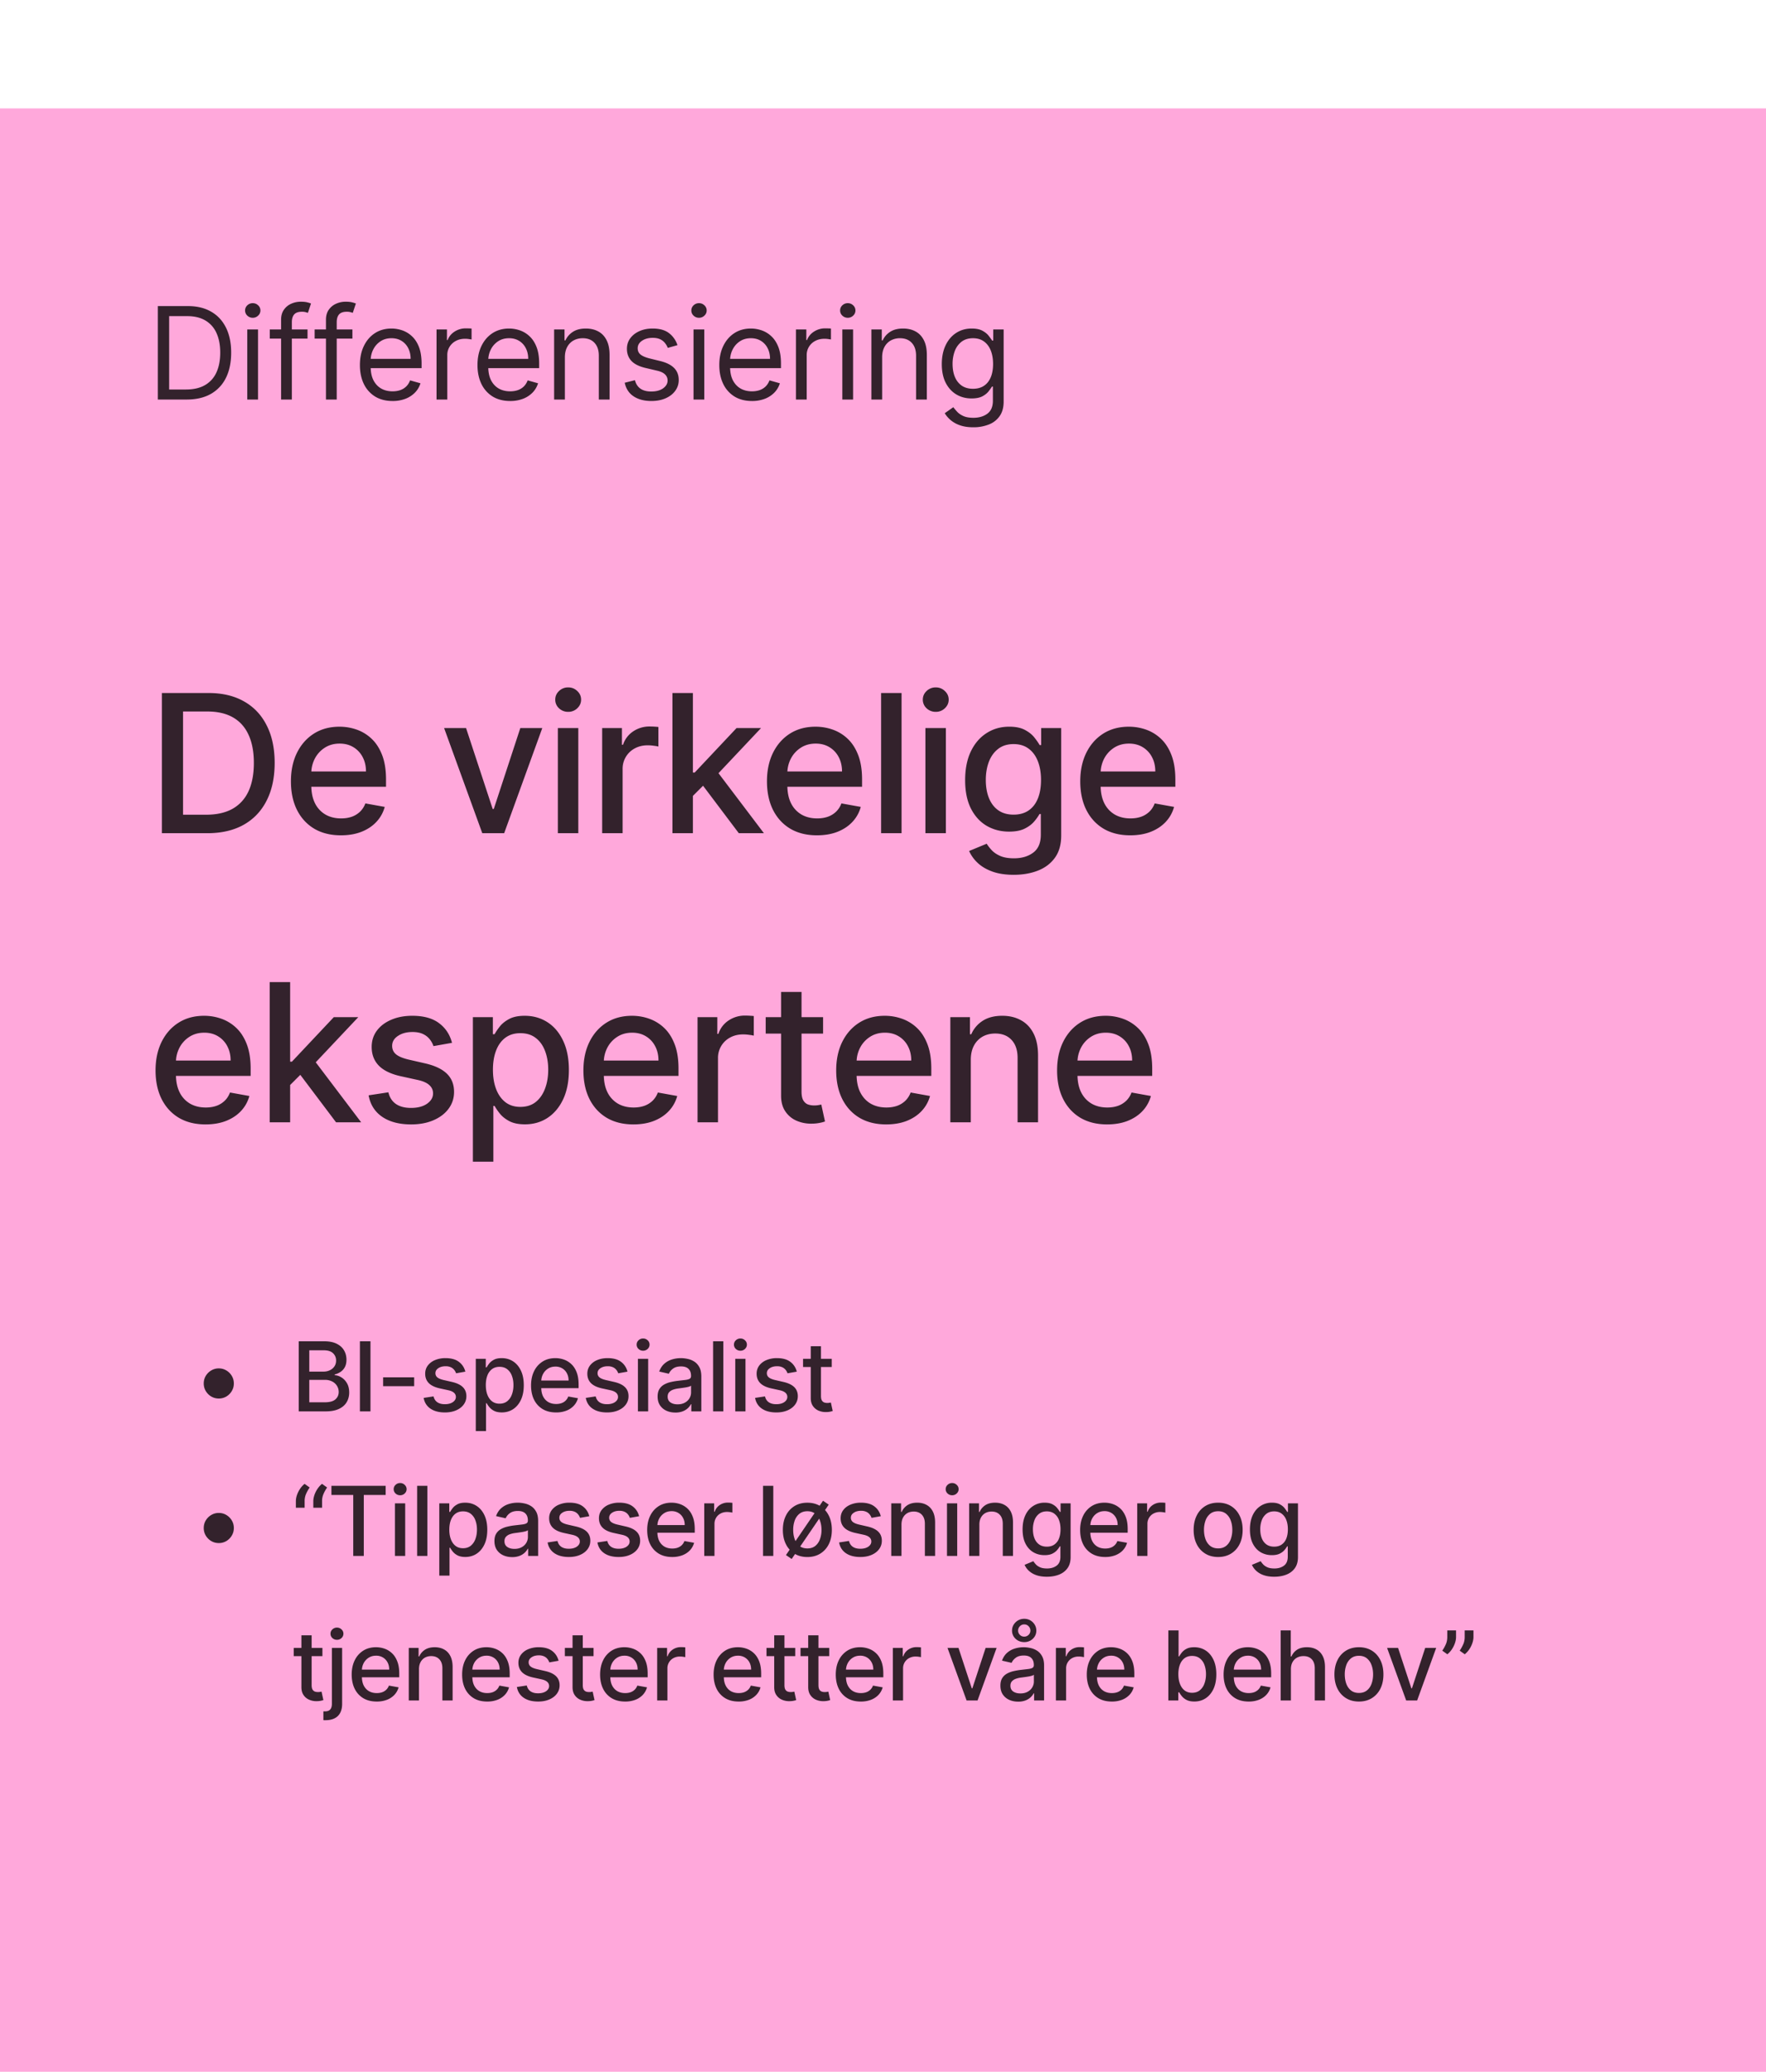<svg xmlns="http://www.w3.org/2000/svg" width="220" height="258" fill="none"><g filter="url(#a)"><path fill="#FFA8DB" d="M0 0h220v257.505H0z"/><path fill="#000" fill-opacity=".8" d="M23.253 36.253h-3.591V24.616h3.75c1.129 0 2.095.233 2.898.7.803.461 1.418 1.126 1.846 1.994.428.863.642 1.897.642 3.102 0 1.212-.215 2.255-.647 3.13a4.615 4.615 0 0 1-1.887 2.012c-.825.466-1.83.699-3.011.699Zm-2.182-1.25h2.091c.962 0 1.76-.186 2.392-.557a3.432 3.432 0 0 0 1.415-1.585c.31-.686.466-1.502.466-2.45 0-.939-.154-1.747-.46-2.425a3.394 3.394 0 0 0-1.376-1.569c-.61-.367-1.369-.55-2.278-.55h-2.25v9.136Zm9.733 1.25v-8.728h1.341v8.728h-1.34Zm.682-10.182a.953.953 0 0 1-.676-.267.858.858 0 0 1-.278-.642c0-.25.092-.464.278-.642a.954.954 0 0 1 .676-.267c.261 0 .485.089.67.267a.85.85 0 0 1 .285.642.85.85 0 0 1-.285.642.934.934 0 0 1-.67.267Zm6.825 1.454v1.137h-4.704v-1.137h4.704Zm-3.295 8.728V26.32c0-.5.117-.917.352-1.25.235-.334.54-.584.915-.75.375-.167.77-.25 1.188-.25.33 0 .598.026.806.08.209.052.364.102.466.147l-.386 1.16a6.685 6.685 0 0 0-.284-.086 1.722 1.722 0 0 0-.466-.051c-.443 0-.763.112-.96.335-.194.224-.29.551-.29.983v9.614h-1.341Zm8.885-8.728v1.137h-4.705v-1.137h4.705Zm-3.295 8.728V26.32c0-.5.117-.917.352-1.25.235-.334.54-.584.915-.75a2.89 2.89 0 0 1 1.187-.25c.33 0 .599.026.807.08.208.052.364.102.466.147l-.386 1.16a6.685 6.685 0 0 0-.285-.086 1.722 1.722 0 0 0-.465-.051c-.444 0-.764.112-.96.335-.194.224-.29.551-.29.983v9.614h-1.341Zm8.298.181c-.84 0-1.566-.185-2.176-.556a3.737 3.737 0 0 1-1.404-1.569c-.325-.674-.488-1.458-.488-2.352 0-.894.163-1.682.489-2.363.329-.686.787-1.22 1.374-1.603.591-.386 1.28-.58 2.069-.58.454 0 .903.076 1.346.228a3.33 3.33 0 0 1 1.21.739c.364.337.654.784.87 1.34.216.557.324 1.243.324 2.057v.569H45.79v-1.16h5.364c0-.492-.098-.931-.295-1.318a2.227 2.227 0 0 0-.83-.915c-.356-.223-.777-.335-1.261-.335-.534 0-.996.133-1.387.398a2.616 2.616 0 0 0-.892 1.023c-.208.42-.312.871-.312 1.352v.773c0 .659.113 1.218.34 1.676.232.454.552.801.96 1.04.41.234.885.352 1.427.352.352 0 .67-.05.955-.148.288-.102.536-.254.744-.454.208-.205.37-.459.483-.762l1.295.364a2.87 2.87 0 0 1-.687 1.159 3.35 3.35 0 0 1-1.193.773 4.425 4.425 0 0 1-1.597.273Zm5.477-.181v-8.728h1.296v1.319h.09c.16-.432.448-.783.864-1.052a2.541 2.541 0 0 1 1.41-.403c.098 0 .221.002.369.006.148.003.26.01.335.017v1.363a3.957 3.957 0 0 0-.312-.05 3.077 3.077 0 0 0-.506-.04c-.424 0-.803.088-1.136.267-.33.174-.591.416-.784.727a1.96 1.96 0 0 0-.285 1.051v5.523h-1.34Zm9.171.181c-.84 0-1.566-.185-2.176-.556a3.737 3.737 0 0 1-1.404-1.569c-.325-.674-.488-1.458-.488-2.352 0-.894.163-1.682.488-2.363.33-.686.788-1.22 1.375-1.603.591-.386 1.28-.58 2.069-.58.454 0 .903.076 1.346.228a3.33 3.33 0 0 1 1.21.739c.364.337.654.784.87 1.34.216.557.324 1.243.324 2.057v.569h-6.728v-1.16h5.364c0-.492-.098-.931-.295-1.318a2.227 2.227 0 0 0-.83-.915c-.356-.223-.777-.335-1.261-.335-.534 0-.996.133-1.387.398a2.616 2.616 0 0 0-.892 1.023c-.208.42-.312.871-.312 1.352v.773c0 .659.113 1.218.34 1.676.232.454.552.801.96 1.04.41.234.885.352 1.427.352.352 0 .67-.05.955-.148.287-.102.536-.254.744-.454.208-.205.37-.459.483-.762l1.295.364a2.87 2.87 0 0 1-.687 1.159 3.35 3.35 0 0 1-1.193.773 4.425 4.425 0 0 1-1.597.273Zm6.818-5.431v5.25h-1.34v-8.728h1.295v1.364h.114c.204-.443.515-.8.931-1.068.417-.273.955-.41 1.614-.41.59 0 1.108.122 1.551.364.443.239.788.603 1.034 1.091.246.485.37 1.099.37 1.841v5.546h-1.341v-5.455c0-.685-.178-1.22-.534-1.602-.356-.387-.845-.58-1.466-.58-.428 0-.811.093-1.148.279a1.993 1.993 0 0 0-.79.812c-.193.356-.29.788-.29 1.296Zm14.025-1.523-1.205.34a2.24 2.24 0 0 0-.335-.584 1.628 1.628 0 0 0-.591-.478c-.25-.125-.57-.187-.96-.187-.534 0-.98.123-1.335.37-.353.242-.529.55-.529.925 0 .334.121.597.364.79.242.193.62.354 1.136.483l1.296.318c.78.19 1.361.48 1.744.87.382.386.574.884.574 1.494 0 .5-.144.947-.432 1.34-.284.395-.682.705-1.193.933-.512.227-1.106.34-1.784.34-.89 0-1.627-.193-2.21-.579-.584-.386-.953-.95-1.109-1.693l1.273-.318c.121.47.35.822.688 1.056.34.235.786.353 1.335.353.625 0 1.121-.133 1.489-.398.37-.269.556-.591.556-.966 0-.303-.106-.557-.318-.761-.212-.209-.538-.364-.977-.466l-1.455-.341c-.799-.19-1.386-.483-1.761-.88-.371-.402-.557-.904-.557-1.506 0-.493.138-.928.415-1.307.28-.38.66-.677 1.142-.892.485-.216 1.034-.324 1.648-.324.863 0 1.541.19 2.034.568a3.07 3.07 0 0 1 1.057 1.5Zm2.001 6.773v-8.728h1.341v8.728h-1.34Zm.682-10.182a.953.953 0 0 1-.676-.267.858.858 0 0 1-.278-.642c0-.25.092-.464.278-.642a.954.954 0 0 1 .676-.267c.261 0 .485.089.67.267a.85.85 0 0 1 .285.642.85.85 0 0 1-.284.642.934.934 0 0 1-.671.267Zm6.598 10.363c-.84 0-1.566-.185-2.176-.556a3.738 3.738 0 0 1-1.403-1.569c-.326-.674-.489-1.458-.489-2.352 0-.894.163-1.682.489-2.363.33-.686.788-1.22 1.375-1.603.59-.386 1.28-.58 2.068-.58.454 0 .903.076 1.346.228a3.33 3.33 0 0 1 1.21.739c.364.337.654.784.87 1.34.216.557.324 1.243.324 2.057v.569h-6.728v-1.16h5.364c0-.492-.098-.931-.295-1.318a2.227 2.227 0 0 0-.83-.915c-.356-.223-.776-.335-1.261-.335-.534 0-.996.133-1.387.398a2.616 2.616 0 0 0-.892 1.023c-.208.42-.312.871-.312 1.352v.773c0 .659.114 1.218.34 1.676.232.454.552.801.961 1.04.41.234.885.352 1.426.352.352 0 .67-.05.955-.148.288-.102.536-.254.744-.454.208-.205.37-.459.483-.762l1.295.364a2.87 2.87 0 0 1-.687 1.159 3.35 3.35 0 0 1-1.193.773 4.426 4.426 0 0 1-1.597.273Zm5.478-.181v-8.728h1.295v1.319h.091c.159-.432.447-.783.864-1.052a2.54 2.54 0 0 1 1.409-.403c.098 0 .221.002.369.006.148.003.259.01.335.017v1.363a3.877 3.877 0 0 0-.312-.05 3.08 3.08 0 0 0-.506-.04c-.424 0-.803.088-1.136.267a1.955 1.955 0 0 0-1.069 1.779v5.522h-1.34Zm5.777 0v-8.728h1.341v8.728h-1.341Zm.682-10.182a.955.955 0 0 1-.677-.267.86.86 0 0 1-.278-.642.86.86 0 0 1 .278-.642.955.955 0 0 1 .677-.267c.261 0 .484.089.67.267a.851.851 0 0 1 .284.642c0 .25-.095.464-.284.642a.934.934 0 0 1-.67.267Zm4.279 4.932v5.25h-1.34v-8.728h1.295v1.364h.114c.204-.443.515-.8.931-1.068.417-.273.955-.41 1.614-.41.591 0 1.108.122 1.551.364.443.239.788.603 1.034 1.091.247.485.37 1.099.37 1.841v5.546h-1.341v-5.455c0-.685-.178-1.22-.534-1.602-.356-.387-.845-.58-1.466-.58a2.34 2.34 0 0 0-1.148.279 1.994 1.994 0 0 0-.79.812c-.193.356-.29.788-.29 1.296Zm11.366 8.704c-.648 0-1.205-.083-1.671-.25a3.548 3.548 0 0 1-1.165-.648 3.537 3.537 0 0 1-.732-.852l1.068-.75c.121.16.274.341.46.546.186.208.439.388.761.54.326.155.752.232 1.279.232.704 0 1.286-.17 1.744-.511.458-.34.688-.875.688-1.602v-1.773h-.114c-.099.16-.239.356-.421.591-.178.231-.435.438-.772.62-.334.177-.784.266-1.353.266-.704 0-1.337-.166-1.897-.5-.557-.333-.998-.818-1.324-1.454-.322-.637-.483-1.41-.483-2.318 0-.894.157-1.673.471-2.336.315-.666.752-1.181 1.313-1.545.561-.367 1.208-.551 1.943-.551.568 0 1.019.095 1.352.284.338.185.595.398.773.636.182.235.322.428.421.58h.136v-1.387h1.295v8.978c0 .75-.17 1.36-.511 1.83a2.91 2.91 0 0 1-1.364 1.039 5.14 5.14 0 0 1-1.897.335Zm-.046-4.795c.538 0 .993-.123 1.364-.37.371-.246.653-.6.846-1.062.194-.462.29-1.015.29-1.66 0-.628-.094-1.183-.284-1.664-.189-.481-.47-.858-.841-1.13-.371-.273-.829-.41-1.375-.41-.568 0-1.041.144-1.42.432a2.635 2.635 0 0 0-.847 1.16 4.495 4.495 0 0 0-.278 1.613c0 .606.094 1.142.284 1.608.193.462.477.826.852 1.09.379.262.849.393 1.409.393Zm-95.39 55.34H20.17V72.799H26c1.71 0 3.178.35 4.405 1.048 1.228.694 2.168 1.69 2.821 2.992.66 1.295.989 2.85.989 4.662 0 1.818-.332 3.38-.997 4.687-.66 1.307-1.614 2.313-2.864 3.017-1.25.7-2.761 1.049-4.534 1.049Zm-3.018-2.3h2.872c1.33 0 2.435-.25 3.316-.75.88-.506 1.54-1.236 1.977-2.19.437-.961.656-2.132.656-3.512 0-1.37-.219-2.531-.656-3.486-.432-.954-1.077-1.679-1.935-2.173-.858-.495-1.923-.742-3.196-.742h-3.034v12.852Zm19.668 2.565c-1.29 0-2.4-.276-3.332-.827-.926-.557-1.642-1.338-2.148-2.344-.5-1.01-.75-2.196-.75-3.553 0-1.342.25-2.523.75-3.546.506-1.023 1.21-1.821 2.114-2.395.909-.574 1.971-.86 3.187-.86.739 0 1.455.121 2.148.366a5.201 5.201 0 0 1 1.867 1.15c.55.523.985 1.202 1.304 2.037.318.83.477 1.838.477 3.026v.903H37.683v-1.909h7.909c0-.67-.137-1.264-.41-1.781a3.094 3.094 0 0 0-1.15-1.236c-.489-.301-1.063-.452-1.722-.452-.716 0-1.34.177-1.875.529a3.546 3.546 0 0 0-1.227 1.364 3.936 3.936 0 0 0-.426 1.815v1.491c0 .875.153 1.62.46 2.233a3.329 3.329 0 0 0 1.304 1.406c.557.319 1.208.478 1.952.478.483 0 .923-.068 1.32-.205a2.851 2.851 0 0 0 1.032-.63 2.74 2.74 0 0 0 .665-1.032l2.412.435a4.368 4.368 0 0 1-1.04 1.866c-.494.529-1.116.94-1.866 1.236-.745.29-1.594.435-2.549.435Zm25.083-13.355-4.748 13.09H60.08l-4.755-13.09h2.735l3.316 10.074h.136l3.307-10.074h2.736Zm1.939 13.09v-13.09h2.548v13.09h-2.548Zm1.287-15.11a1.62 1.62 0 0 1-1.143-.443 1.44 1.44 0 0 1-.468-1.074c0-.42.156-.779.468-1.074a1.603 1.603 0 0 1 1.142-.452c.444 0 .822.15 1.134.452.318.295.477.653.477 1.074 0 .415-.159.773-.477 1.074a1.59 1.59 0 0 1-1.133.443Zm4.233 15.11v-13.09h2.463v2.08h.137a3.164 3.164 0 0 1 1.26-1.663 3.61 3.61 0 0 1 2.063-.613 10.845 10.845 0 0 1 1.083.06v2.437a4.577 4.577 0 0 0-.546-.094 5.202 5.202 0 0 0-.784-.06c-.602 0-1.139.128-1.61.384a2.85 2.85 0 0 0-1.518 2.565v7.995h-2.548Zm11.099-4.44-.017-3.11h.443l5.216-5.54h3.051l-5.949 6.307h-.4l-2.344 2.343Zm-2.344 4.44V72.799h2.548v17.455H83.77Zm8.267 0-4.687-6.22 1.755-1.782 6.06 8.003h-3.128Zm9.739.265c-1.289 0-2.4-.276-3.332-.827-.926-.557-1.642-1.338-2.148-2.344-.5-1.01-.75-2.196-.75-3.553 0-1.342.25-2.523.75-3.546.506-1.023 1.21-1.821 2.114-2.395.909-.574 1.972-.86 3.187-.86.739 0 1.455.121 2.148.366a5.203 5.203 0 0 1 1.867 1.15c.551.523.985 1.202 1.304 2.037.318.83.477 1.838.477 3.026v.903H96.986v-1.909h7.909c0-.67-.137-1.264-.409-1.781a3.099 3.099 0 0 0-1.151-1.236c-.489-.301-1.062-.452-1.722-.452-.715 0-1.34.177-1.874.529a3.547 3.547 0 0 0-1.228 1.364 3.936 3.936 0 0 0-.426 1.815v1.491c0 .875.154 1.62.46 2.233a3.329 3.329 0 0 0 1.304 1.406c.557.319 1.208.478 1.952.478.483 0 .923-.068 1.321-.205a2.85 2.85 0 0 0 1.031-.63 2.74 2.74 0 0 0 .665-1.032l2.412.435a4.366 4.366 0 0 1-1.04 1.866c-.494.529-1.116.94-1.866 1.236-.745.29-1.594.435-2.549.435Zm10.537-17.719v17.455h-2.549V72.798h2.549Zm2.972 17.455V77.162h2.548v13.09h-2.548Zm1.287-15.111a1.62 1.62 0 0 1-1.142-.443 1.44 1.44 0 0 1-.469-1.074c0-.42.156-.779.469-1.074a1.603 1.603 0 0 1 1.142-.452c.443 0 .821.15 1.133.452.319.295.478.653.478 1.074 0 .415-.159.773-.478 1.074a1.59 1.59 0 0 1-1.133.443Zm9.722 20.293c-1.04 0-1.935-.137-2.685-.41-.744-.272-1.352-.633-1.823-1.082a4.54 4.54 0 0 1-1.057-1.474l2.19-.904c.153.25.358.514.614.793.261.284.613.525 1.057.724.448.2 1.025.299 1.73.299.966 0 1.764-.236 2.395-.708.63-.466.946-1.21.946-2.233v-2.574h-.162a5.835 5.835 0 0 1-.665.93c-.284.34-.676.636-1.176.886-.5.25-1.151.375-1.952.375-1.034 0-1.966-.242-2.795-.725-.824-.488-1.478-1.207-1.961-2.156-.477-.955-.716-2.128-.716-3.52s.236-2.585.708-3.58c.477-.994 1.13-1.755 1.96-2.283.83-.535 1.77-.802 2.821-.802.813 0 1.469.137 1.969.41.5.267.889.579 1.167.937.285.358.503.673.657.946h.187v-2.122h2.497v13.38c0 1.126-.261 2.049-.784 2.77-.522.722-1.23 1.256-2.122 1.603-.886.346-1.886.52-3 .52Zm-.025-7.492c.732 0 1.352-.17 1.857-.511.512-.347.898-.841 1.16-1.483.267-.648.4-1.424.4-2.327 0-.88-.131-1.656-.392-2.327-.261-.67-.645-1.193-1.15-1.568-.506-.38-1.131-.57-1.875-.57-.768 0-1.407.198-1.918.596-.511.392-.898.926-1.159 1.602-.256.676-.384 1.432-.384 2.267 0 .858.131 1.61.392 2.258.262.648.648 1.154 1.159 1.518.517.363 1.154.545 1.91.545Zm14.535 2.574c-1.29 0-2.401-.276-3.332-.827-.927-.557-1.642-1.338-2.148-2.344-.5-1.01-.75-2.196-.75-3.553 0-1.342.25-2.523.75-3.546.506-1.023 1.21-1.821 2.114-2.395.909-.574 1.971-.86 3.187-.86.739 0 1.455.121 2.148.366a5.2 5.2 0 0 1 1.866 1.15c.551.523.986 1.202 1.304 2.037.318.83.477 1.838.477 3.026v.903h-10.406v-1.909h7.909c0-.67-.136-1.264-.409-1.781a3.096 3.096 0 0 0-1.15-1.236c-.489-.301-1.063-.452-1.722-.452-.716 0-1.341.177-1.875.529a3.551 3.551 0 0 0-1.227 1.364 3.937 3.937 0 0 0-.426 1.815v1.491c0 .875.153 1.62.46 2.233a3.325 3.325 0 0 0 1.304 1.406c.557.319 1.207.478 1.952.478.483 0 .923-.068 1.321-.205a2.858 2.858 0 0 0 1.031-.63c.29-.279.511-.623.665-1.032l2.412.435a4.377 4.377 0 0 1-1.04 1.866c-.495.529-1.117.94-1.867 1.236-.744.29-1.593.435-2.548.435Zm-115.195 36c-1.29 0-2.4-.276-3.332-.827-.927-.557-1.642-1.338-2.148-2.344-.5-1.011-.75-2.196-.75-3.554 0-1.34.25-2.522.75-3.545.506-1.023 1.21-1.821 2.114-2.395.909-.574 1.971-.861 3.187-.861.739 0 1.455.122 2.148.367a5.207 5.207 0 0 1 1.866 1.15c.551.523.986 1.202 1.304 2.037.318.83.477 1.838.477 3.026v.903H20.819v-1.909h7.91c0-.67-.137-1.264-.41-1.781a3.092 3.092 0 0 0-1.15-1.236c-.489-.301-1.063-.452-1.722-.452-.716 0-1.34.177-1.875.529a3.544 3.544 0 0 0-1.227 1.363 3.938 3.938 0 0 0-.426 1.816v1.491c0 .875.153 1.62.46 2.233a3.33 3.33 0 0 0 1.304 1.407c.557.318 1.207.477 1.952.477.483 0 .923-.068 1.32-.205a2.856 2.856 0 0 0 1.032-.63c.29-.279.511-.623.665-1.032l2.412.435a4.367 4.367 0 0 1-1.04 1.866c-.494.529-1.117.941-1.867 1.236-.744.29-1.593.435-2.548.435Zm10.332-4.705-.017-3.11h.443l5.216-5.54h3.05l-5.948 6.307h-.4l-2.344 2.343Zm-2.344 4.441v-17.455h2.548v17.455h-2.548Zm8.267 0-4.688-6.222 1.756-1.781 6.06 8.003h-3.128Zm14.446-9.895-2.31.409a2.731 2.731 0 0 0-.46-.844 2.273 2.273 0 0 0-.835-.656c-.352-.171-.793-.256-1.321-.256-.722 0-1.324.162-1.807.486-.483.318-.724.73-.724 1.236 0 .437.162.79.485 1.057.324.267.847.485 1.569.656l2.08.477c1.204.279 2.101.708 2.692 1.287.591.58.887 1.332.887 2.259 0 .784-.228 1.483-.682 2.096-.449.608-1.077 1.085-1.884 1.432-.8.347-1.73.52-2.787.52-1.466 0-2.662-.313-3.588-.938-.926-.63-1.494-1.525-1.704-2.684l2.463-.375c.153.642.469 1.128.946 1.457.477.324 1.1.486 1.866.486.836 0 1.503-.173 2.003-.52.5-.352.75-.781.75-1.287 0-.409-.153-.753-.46-1.031-.301-.279-.764-.489-1.39-.631l-2.215-.486c-1.222-.278-2.125-.721-2.71-1.329-.58-.608-.87-1.378-.87-2.31 0-.773.216-1.449.648-2.028.432-.58 1.028-1.031 1.79-1.355.761-.33 1.633-.495 2.616-.495 1.415 0 2.529.307 3.341.921.813.608 1.35 1.423 1.611 2.446Zm2.602 14.804v-18h2.488v2.122h.213c.148-.273.361-.588.64-.946.278-.358.664-.671 1.158-.938.495-.272 1.148-.409 1.96-.409 1.057 0 2 .267 2.83.801.83.535 1.48 1.304 1.952 2.31.477 1.006.716 2.216.716 3.631 0 1.415-.236 2.628-.707 3.639-.472 1.006-1.12 1.781-1.944 2.327-.823.539-1.764.809-2.82.809-.796 0-1.447-.133-1.952-.4-.5-.267-.892-.58-1.176-.938a7.123 7.123 0 0 1-.657-.954h-.153v6.946H58.91Zm2.497-11.455c0 .921.133 1.728.4 2.421.267.693.654 1.235 1.16 1.628.505.386 1.124.579 1.857.579.762 0 1.398-.202 1.91-.605.51-.409.897-.963 1.159-1.662.266-.699.4-1.486.4-2.361 0-.863-.13-1.639-.392-2.326-.256-.688-.642-1.231-1.16-1.628-.51-.398-1.15-.597-1.917-.597-.738 0-1.363.19-1.875.571-.505.381-.889.912-1.15 1.594-.262.682-.392 1.477-.392 2.386Zm17.501 6.81c-1.29 0-2.4-.276-3.332-.827-.927-.557-1.642-1.338-2.148-2.344-.5-1.011-.75-2.196-.75-3.554 0-1.34.25-2.522.75-3.545.506-1.023 1.21-1.821 2.114-2.395.909-.574 1.971-.861 3.187-.861.739 0 1.455.122 2.148.367a5.207 5.207 0 0 1 1.866 1.15c.551.523.986 1.202 1.304 2.037.318.83.477 1.838.477 3.026v.903H74.12v-1.909h7.91c0-.67-.137-1.264-.41-1.781a3.092 3.092 0 0 0-1.15-1.236c-.489-.301-1.063-.452-1.722-.452-.716 0-1.34.177-1.875.529a3.544 3.544 0 0 0-1.227 1.363 3.938 3.938 0 0 0-.426 1.816v1.491c0 .875.153 1.62.46 2.233a3.33 3.33 0 0 0 1.304 1.407c.557.318 1.207.477 1.952.477.483 0 .923-.068 1.32-.205a2.856 2.856 0 0 0 1.032-.63c.29-.279.511-.623.665-1.032l2.412.435a4.367 4.367 0 0 1-1.04 1.866c-.495.529-1.117.941-1.867 1.236-.744.29-1.593.435-2.548.435Zm7.988-.264v-13.091h2.463v2.079h.136a3.169 3.169 0 0 1 1.262-1.662 3.61 3.61 0 0 1 2.062-.613c.16 0 .347.005.563.017.221.011.395.025.52.042v2.438a4.624 4.624 0 0 0-.546-.094 5.175 5.175 0 0 0-.784-.059c-.602 0-1.14.127-1.61.383a2.848 2.848 0 0 0-1.518 2.565v7.995h-2.548Zm15.639-13.091v2.045h-7.15v-2.045h7.15Zm-5.233-3.137h2.548v12.384c0 .494.074.866.222 1.116.148.245.338.412.571.503.239.085.497.128.776.128.204 0 .383-.014.537-.043.153-.028.272-.051.358-.068l.46 2.105a4.28 4.28 0 0 1-.631.171 5.058 5.058 0 0 1-1.023.102 4.477 4.477 0 0 1-1.875-.358 3.214 3.214 0 0 1-1.406-1.159c-.358-.523-.537-1.179-.537-1.969v-12.912Zm13.097 16.492c-1.289 0-2.4-.276-3.332-.827-.926-.557-1.642-1.338-2.148-2.344-.5-1.011-.75-2.196-.75-3.554 0-1.34.25-2.522.75-3.545.506-1.023 1.211-1.821 2.114-2.395.909-.574 1.972-.861 3.187-.861.739 0 1.455.122 2.148.367a5.209 5.209 0 0 1 1.867 1.15c.551.523.985 1.202 1.304 2.037.318.83.477 1.838.477 3.026v.903h-10.406v-1.909h7.909c0-.67-.137-1.264-.409-1.781a3.096 3.096 0 0 0-1.151-1.236c-.489-.301-1.062-.452-1.722-.452-.715 0-1.34.177-1.875.529a3.548 3.548 0 0 0-1.227 1.363 3.939 3.939 0 0 0-.426 1.816v1.491c0 .875.153 1.62.46 2.233.313.614.747 1.083 1.304 1.407.557.318 1.208.477 1.952.477.483 0 .923-.068 1.321-.205a2.855 2.855 0 0 0 1.031-.63 2.74 2.74 0 0 0 .665-1.032l2.412.435a4.365 4.365 0 0 1-1.04 1.866c-.494.529-1.116.941-1.866 1.236-.745.29-1.594.435-2.549.435Zm10.537-8.037v7.773h-2.549v-13.091h2.446v2.13h.162a3.74 3.74 0 0 1 1.415-1.67c.648-.42 1.463-.631 2.446-.631.892 0 1.673.188 2.344.563.67.369 1.19.92 1.559 1.653.37.733.554 1.639.554 2.719v8.327h-2.548v-8.02c0-.949-.247-1.691-.741-2.225-.495-.539-1.174-.809-2.037-.809-.591 0-1.117.128-1.577.383a2.758 2.758 0 0 0-1.082 1.125c-.262.489-.392 1.08-.392 1.773Zm16.981 8.037c-1.29 0-2.4-.276-3.332-.827-.926-.557-1.642-1.338-2.148-2.344-.5-1.011-.75-2.196-.75-3.554 0-1.34.25-2.522.75-3.545.506-1.023 1.21-1.821 2.114-2.395.909-.574 1.971-.861 3.187-.861.739 0 1.455.122 2.148.367a5.205 5.205 0 0 1 1.866 1.15c.551.523.986 1.202 1.304 2.037.318.83.478 1.838.478 3.026v.903h-10.407v-1.909h7.909c0-.67-.136-1.264-.409-1.781a3.087 3.087 0 0 0-1.15-1.236c-.489-.301-1.063-.452-1.722-.452-.716 0-1.341.177-1.875.529a3.548 3.548 0 0 0-1.227 1.363 3.939 3.939 0 0 0-.426 1.816v1.491c0 .875.153 1.62.46 2.233a3.325 3.325 0 0 0 1.304 1.407c.557.318 1.207.477 1.952.477.483 0 .923-.068 1.321-.205a2.864 2.864 0 0 0 1.031-.63c.29-.279.511-.623.665-1.032l2.412.435a4.376 4.376 0 0 1-1.04 1.866c-.494.529-1.117.941-1.867 1.236-.744.29-1.593.435-2.548.435ZM27.256 160.65c-.344 0-.657-.083-.942-.251a1.957 1.957 0 0 1-.681-.682 1.82 1.82 0 0 1-.252-.942c0-.346.084-.66.252-.941.17-.284.397-.51.681-.678a1.8 1.8 0 0 1 .942-.256c.347 0 .66.086.942.256.284.168.51.394.677.678.17.281.256.595.256.941 0 .344-.085.658-.256.942a1.92 1.92 0 0 1-.677.682 1.8 1.8 0 0 1-.942.251Zm9.956 1.603v-8.728h3.196c.62 0 1.132.103 1.538.307.406.202.71.476.912.823.202.343.303.731.303 1.163 0 .364-.067.67-.2.92a1.639 1.639 0 0 1-.538.597 2.355 2.355 0 0 1-.733.324v.085c.29.014.573.108.848.281.279.171.509.414.69.729.183.315.273.699.273 1.151 0 .446-.105.846-.315 1.201-.207.353-.528.632-.963.84-.435.204-.99.307-1.666.307h-3.345Zm1.316-1.13h1.901c.63 0 1.082-.122 1.355-.366.273-.244.41-.55.41-.916 0-.276-.07-.529-.21-.759a1.489 1.489 0 0 0-.596-.549 1.905 1.905 0 0 0-.912-.205h-1.947v2.795Zm0-3.822h1.765c.295 0 .56-.057.797-.17.238-.114.427-.273.566-.478.142-.207.213-.451.213-.733 0-.36-.126-.663-.379-.907-.253-.245-.64-.367-1.163-.367h-1.798v2.655Zm7.624-3.776v8.728h-1.317v-8.728h1.317Zm5.444 4.488v1.103h-3.87v-1.103h3.87Zm6.375-.708-1.155.205a1.36 1.36 0 0 0-.23-.422 1.131 1.131 0 0 0-.418-.328 1.516 1.516 0 0 0-.66-.128c-.36 0-.662.081-.904.243-.241.159-.362.365-.362.618a.65.65 0 0 0 .243.528c.162.134.423.243.784.328l1.04.239c.602.139 1.051.354 1.347.643.295.29.443.667.443 1.13 0 .392-.114.741-.341 1.048-.225.304-.539.543-.942.716-.4.173-.865.26-1.393.26-.733 0-1.331-.156-1.794-.469-.463-.315-.748-.763-.853-1.342l1.232-.188c.077.321.234.564.473.729.238.162.55.243.933.243.418 0 .752-.087 1.002-.26.25-.176.375-.391.375-.644a.668.668 0 0 0-.23-.515c-.151-.139-.383-.245-.695-.316l-1.108-.242c-.61-.14-1.063-.361-1.355-.665-.29-.304-.435-.689-.435-1.155 0-.386.108-.725.324-1.014a2.12 2.12 0 0 1 .895-.678 3.26 3.26 0 0 1 1.308-.247c.708 0 1.264.153 1.67.46.407.304.675.712.806 1.223Zm1.3 7.402v-9h1.245v1.061h.107a3.59 3.59 0 0 1 .32-.473c.138-.179.332-.335.579-.468.247-.137.574-.205.98-.205.528 0 1 .134 1.415.401.414.267.74.652.975 1.154.24.503.358 1.108.358 1.816 0 .707-.118 1.314-.353 1.819-.236.503-.56.891-.972 1.164-.412.27-.882.405-1.41.405-.398 0-.723-.067-.976-.201a1.84 1.84 0 0 1-.588-.469 3.495 3.495 0 0 1-.328-.477h-.077v3.473h-1.274Zm1.25-5.727c0 .46.066.864.2 1.21.133.347.326.618.58.814.252.193.562.29.928.29.38 0 .699-.101.955-.303a1.88 1.88 0 0 0 .58-.831c.133-.349.2-.743.2-1.18 0-.432-.066-.82-.197-1.163a1.78 1.78 0 0 0-.58-.814c-.255-.199-.574-.299-.958-.299-.37 0-.682.096-.937.286a1.75 1.75 0 0 0-.576.797c-.13.341-.196.738-.196 1.193Zm8.75 3.405c-.645 0-1.2-.138-1.666-.414a2.804 2.804 0 0 1-1.074-1.171c-.25-.506-.375-1.098-.375-1.777 0-.671.125-1.262.375-1.773a2.91 2.91 0 0 1 1.057-1.198c.454-.287.986-.43 1.594-.43.369 0 .727.061 1.073.183.347.122.658.314.934.576.275.261.493.6.652 1.018.159.415.238.919.238 1.513v.451h-5.203v-.954h3.955c0-.335-.069-.632-.205-.891a1.553 1.553 0 0 0-.575-.618 1.612 1.612 0 0 0-.861-.225c-.358 0-.67.088-.938.264-.264.173-.468.4-.613.682a1.966 1.966 0 0 0-.213.907v.746c0 .437.076.81.23 1.116.156.307.373.542.652.704.278.159.604.238.976.238.241 0 .461-.034.66-.102a1.363 1.363 0 0 0 .848-.831l1.206.217c-.096.355-.27.667-.52.934a2.51 2.51 0 0 1-.933.617 3.49 3.49 0 0 1-1.274.218Zm8.899-5.08-1.155.205a1.36 1.36 0 0 0-.23-.422 1.131 1.131 0 0 0-.418-.328 1.516 1.516 0 0 0-.66-.128c-.361 0-.662.081-.904.243-.241.159-.362.365-.362.618a.65.65 0 0 0 .243.528c.162.134.423.243.784.328l1.04.239c.602.139 1.05.354 1.346.643.296.29.444.667.444 1.13 0 .392-.114.741-.341 1.048-.225.304-.539.543-.942.716-.4.173-.865.26-1.394.26-.733 0-1.33-.156-1.794-.469-.463-.315-.747-.763-.852-1.342l1.232-.188c.076.321.234.564.473.729.238.162.55.243.933.243.418 0 .751-.087 1.001-.26.25-.176.375-.391.375-.644a.668.668 0 0 0-.23-.515c-.15-.139-.382-.245-.694-.316l-1.108-.242c-.611-.14-1.063-.361-1.355-.665-.29-.304-.435-.689-.435-1.155 0-.386.108-.725.324-1.014a2.12 2.12 0 0 1 .895-.678c.38-.165.816-.247 1.308-.247.707 0 1.264.153 1.67.46.407.304.675.712.806 1.223Zm1.3 4.948v-6.546h1.275v6.546H79.47Zm.644-7.556a.813.813 0 0 1-.571-.221.722.722 0 0 1-.234-.537c0-.21.078-.389.234-.537a.8.8 0 0 1 .571-.226c.222 0 .41.075.567.226a.706.706 0 0 1 .238.537.72.72 0 0 1-.238.537.797.797 0 0 1-.567.221Zm4.022 7.701c-.415 0-.79-.077-1.125-.231a1.896 1.896 0 0 1-.797-.677c-.194-.296-.29-.658-.29-1.087 0-.369.071-.673.213-.912.142-.238.334-.427.575-.566a2.98 2.98 0 0 1 .81-.316c.298-.071.602-.125.912-.162l.954-.111c.245-.031.422-.08.533-.149.11-.068.166-.179.166-.332v-.03c0-.372-.105-.66-.315-.865-.207-.204-.517-.307-.929-.307-.429 0-.767.095-1.014.286a1.524 1.524 0 0 0-.507.626l-1.198-.273c.142-.397.35-.718.622-.963.276-.247.593-.426.95-.537.359-.113.735-.17 1.13-.17.261 0 .538.031.83.094.296.059.572.17.828.332.258.162.47.394.635.695.164.298.247.686.247 1.163v4.347H86.12v-.895h-.05a1.809 1.809 0 0 1-.371.486 1.968 1.968 0 0 1-.635.396 2.465 2.465 0 0 1-.93.158Zm.277-1.023c.352 0 .653-.07.903-.209.253-.139.445-.321.575-.545.134-.228.2-.471.2-.729v-.844c-.045.046-.133.088-.264.128a4 4 0 0 1-.439.098 29.11 29.11 0 0 1-.873.124 3.137 3.137 0 0 0-.678.157 1.168 1.168 0 0 0-.486.32c-.119.136-.178.318-.178.545 0 .316.116.554.349.716.233.159.53.239.89.239Zm5.696-7.85v8.728h-1.274v-8.728h1.274Zm1.486 8.728v-6.546h1.274v6.546h-1.274Zm.644-7.556a.813.813 0 0 1-.572-.221.722.722 0 0 1-.234-.537c0-.21.078-.389.234-.537a.8.8 0 0 1 .572-.226c.221 0 .41.075.566.226.16.148.239.327.239.537 0 .207-.08.386-.239.537a.798.798 0 0 1-.566.221Zm7.021 2.608-1.155.205a1.36 1.36 0 0 0-.23-.422 1.131 1.131 0 0 0-.417-.328 1.515 1.515 0 0 0-.66-.128c-.362 0-.663.081-.904.243-.242.159-.363.365-.363.618a.65.65 0 0 0 .243.528c.162.134.424.243.784.328l1.04.239c.603.139 1.051.354 1.347.643.295.29.443.667.443 1.13 0 .392-.114.741-.34 1.048-.225.304-.54.543-.943.716-.4.173-.865.26-1.393.26-.733 0-1.331-.156-1.794-.469-.463-.315-.747-.763-.852-1.342l1.231-.188c.077.321.234.564.473.729.239.162.55.243.933.243.418 0 .752-.087 1.002-.26.25-.176.375-.391.375-.644a.668.668 0 0 0-.23-.515c-.15-.139-.382-.245-.695-.316l-1.108-.242c-.61-.14-1.062-.361-1.355-.665-.29-.304-.435-.689-.435-1.155 0-.386.108-.725.324-1.014a2.12 2.12 0 0 1 .895-.678 3.26 3.26 0 0 1 1.308-.247c.708 0 1.264.153 1.67.46.407.304.675.712.806 1.223Zm4.356-1.598v1.023h-3.575v-1.023h3.575ZM101 154.139h1.274v6.192c0 .247.037.433.111.558a.577.577 0 0 0 .285.251c.12.043.249.064.388.064.102 0 .192-.007.269-.021l.179-.034.23 1.053a2.516 2.516 0 0 1-.827.136 2.242 2.242 0 0 1-.938-.179 1.609 1.609 0 0 1-.703-.58c-.179-.261-.268-.589-.268-.984v-6.456ZM27.256 178.65c-.344 0-.657-.083-.942-.251a1.957 1.957 0 0 1-.681-.682 1.82 1.82 0 0 1-.252-.942c0-.346.084-.66.252-.941.17-.284.397-.51.681-.678a1.8 1.8 0 0 1 .942-.256c.347 0 .66.086.942.256.284.168.51.394.677.678.17.281.256.595.256.941 0 .344-.085.658-.256.942a1.92 1.92 0 0 1-.677.682 1.8 1.8 0 0 1-.942.251Zm9.602-4.397v-.818c0-.242.046-.496.136-.763.091-.267.218-.523.38-.767a2.7 2.7 0 0 1 .57-.627l.631.452a4.938 4.938 0 0 0-.443.793 2.19 2.19 0 0 0-.183.899v.831h-1.091Zm2.173 0v-.818c0-.242.046-.496.137-.763.09-.267.217-.523.379-.767.162-.245.352-.453.571-.627l.63.452a4.93 4.93 0 0 0-.442.793 2.19 2.19 0 0 0-.184.899v.831h-1.09Zm2.257-1.594v-1.134h6.754v1.134h-2.723v7.594h-1.313v-7.594h-2.718Zm7.916 7.594v-6.546h1.274v6.546h-1.274Zm.644-7.556a.813.813 0 0 1-.571-.221.722.722 0 0 1-.235-.537.71.71 0 0 1 .235-.537.8.8 0 0 1 .57-.226c.222 0 .411.075.567.226.16.148.24.327.24.537 0 .207-.08.386-.24.537a.798.798 0 0 1-.566.221Zm3.39-1.172v8.728h-1.273v-8.728h1.274Zm1.487 11.182v-9h1.244v1.061h.107a3.58 3.58 0 0 1 .32-.473c.139-.179.332-.335.579-.468.247-.137.574-.205.98-.205.528 0 1 .134 1.415.401.415.267.74.652.976 1.154.238.503.358 1.108.358 1.816 0 .707-.118 1.314-.354 1.819-.236.503-.56.891-.972 1.164-.412.27-.882.405-1.41.405-.398 0-.723-.067-.976-.201a1.84 1.84 0 0 1-.588-.469 3.493 3.493 0 0 1-.328-.477h-.077v3.473h-1.274Zm1.248-5.727c0 .46.067.864.2 1.21.134.347.327.618.58.814.253.193.563.29.93.29.38 0 .698-.101.954-.303a1.88 1.88 0 0 0 .58-.831c.133-.349.2-.743.2-1.18 0-.432-.066-.82-.197-1.163a1.78 1.78 0 0 0-.579-.814c-.256-.199-.575-.299-.959-.299-.37 0-.682.096-.937.286-.253.19-.445.456-.576.797-.13.341-.196.738-.196 1.193Zm7.835 3.418c-.415 0-.79-.077-1.125-.231a1.895 1.895 0 0 1-.797-.677c-.193-.296-.29-.658-.29-1.087 0-.369.071-.673.213-.912.142-.238.334-.427.576-.566a2.98 2.98 0 0 1 .81-.316c.297-.071.602-.125.911-.162l.955-.111c.244-.031.422-.08.532-.149.111-.068.167-.179.167-.332v-.03c0-.372-.106-.66-.316-.865-.207-.204-.517-.307-.929-.307-.429 0-.767.095-1.014.286a1.524 1.524 0 0 0-.507.626l-1.197-.273c.142-.397.349-.718.622-.963.275-.247.592-.426.95-.537.358-.113.734-.17 1.13-.17.26 0 .538.031.83.094.296.059.571.17.827.332.258.162.47.394.635.695.165.298.247.686.247 1.163v4.347h-1.244v-.895h-.051a1.806 1.806 0 0 1-.371.486 1.97 1.97 0 0 1-.635.396 2.465 2.465 0 0 1-.93.158Zm.277-1.023c.352 0 .653-.07.903-.209.253-.139.445-.321.576-.545.133-.228.2-.471.2-.729v-.844a.667.667 0 0 1-.264.128c-.128.037-.275.07-.44.098a29.269 29.269 0 0 1-.873.124 3.136 3.136 0 0 0-.677.157 1.168 1.168 0 0 0-.486.32c-.12.136-.18.318-.18.545 0 .316.117.554.35.716.233.159.53.239.89.239Zm9.327-4.07-1.155.205a1.36 1.36 0 0 0-.23-.422 1.131 1.131 0 0 0-.418-.328 1.516 1.516 0 0 0-.66-.128c-.36 0-.662.081-.904.243-.241.159-.362.365-.362.618a.65.65 0 0 0 .243.528c.162.134.423.243.784.328l1.04.239c.602.139 1.051.354 1.347.643.295.29.443.667.443 1.13 0 .392-.114.741-.341 1.048-.225.304-.538.543-.942.716-.4.173-.865.26-1.393.26-.733 0-1.331-.156-1.794-.469-.463-.315-.748-.763-.853-1.342l1.232-.188c.077.321.234.564.473.729.239.162.55.243.933.243.418 0 .751-.087 1.001-.26.25-.176.376-.391.376-.644a.668.668 0 0 0-.23-.515c-.151-.139-.383-.245-.695-.316l-1.108-.242c-.61-.14-1.063-.361-1.355-.665-.29-.304-.435-.689-.435-1.155 0-.386.108-.725.324-1.014a2.12 2.12 0 0 1 .895-.678 3.26 3.26 0 0 1 1.308-.247c.707 0 1.264.153 1.67.46.407.304.675.712.806 1.223Zm6.206 0-1.155.205a1.36 1.36 0 0 0-.23-.422 1.131 1.131 0 0 0-.418-.328 1.516 1.516 0 0 0-.66-.128c-.361 0-.662.081-.904.243-.241.159-.362.365-.362.618a.65.65 0 0 0 .243.528c.162.134.423.243.784.328l1.04.239c.602.139 1.05.354 1.346.643.296.29.443.667.443 1.13 0 .392-.113.741-.34 1.048-.225.304-.539.543-.942.716-.4.173-.865.26-1.394.26-.733 0-1.33-.156-1.794-.469-.463-.315-.747-.763-.852-1.342l1.231-.188c.077.321.235.564.474.729.238.162.55.243.933.243.417 0 .751-.087 1.001-.26.25-.176.375-.391.375-.644a.668.668 0 0 0-.23-.515c-.15-.139-.382-.245-.695-.316l-1.108-.242c-.61-.14-1.062-.361-1.355-.665-.29-.304-.434-.689-.434-1.155 0-.386.108-.725.324-1.014a2.12 2.12 0 0 1 .894-.678 3.265 3.265 0 0 1 1.309-.247c.707 0 1.264.153 1.67.46.406.304.675.712.806 1.223Zm4.121 5.08c-.645 0-1.2-.138-1.666-.414A2.804 2.804 0 0 1 81 178.8c-.25-.506-.375-1.098-.375-1.777 0-.671.125-1.262.375-1.773a2.91 2.91 0 0 1 1.057-1.198c.455-.287.986-.43 1.594-.43.37 0 .727.061 1.074.183a2.6 2.6 0 0 1 .933.576c.276.261.493.6.652 1.018.159.415.239.919.239 1.513v.451h-5.204v-.954H85.3c0-.335-.068-.632-.205-.891a1.552 1.552 0 0 0-.575-.618 1.612 1.612 0 0 0-.86-.225c-.359 0-.671.088-.938.264a1.77 1.77 0 0 0-.614.682 1.967 1.967 0 0 0-.213.907v.746c0 .437.077.81.23 1.116.157.307.374.542.652.704.279.159.604.238.976.238.242 0 .462-.034.66-.102.2-.071.371-.176.516-.315.145-.14.256-.311.333-.516l1.206.217c-.097.355-.27.667-.52.934-.248.264-.559.47-.934.617a3.49 3.49 0 0 1-1.274.218Zm3.994-.132v-6.546h1.232v1.04h.068c.12-.352.33-.629.63-.831a1.802 1.802 0 0 1 1.032-.307 5.156 5.156 0 0 1 .541.03v1.219a2.316 2.316 0 0 0-.273-.047c-.13-.02-.261-.03-.392-.03-.3 0-.57.064-.805.192a1.428 1.428 0 0 0-.759 1.283v3.997h-1.274Zm8.6-8.728v8.728h-1.275v-8.728h1.275Zm2.291 9.107-.712-.486 4.616-6.767.711.486-4.615 6.767Zm1.952-.243c-.614 0-1.15-.141-1.607-.422a2.847 2.847 0 0 1-1.065-1.18c-.253-.506-.38-1.097-.38-1.773 0-.679.127-1.273.38-1.781a2.836 2.836 0 0 1 1.065-1.185c.458-.281.993-.422 1.607-.422s1.149.141 1.606.422c.458.281.813.676 1.066 1.185.253.508.379 1.102.379 1.781 0 .676-.126 1.267-.379 1.773a2.845 2.845 0 0 1-1.066 1.18c-.457.281-.992.422-1.606.422Zm.004-1.07c.398 0 .727-.105.989-.315.261-.213.454-.494.579-.844a3.32 3.32 0 0 0 .192-1.15c0-.418-.064-.803-.192-1.155a1.877 1.877 0 0 0-.579-.848c-.262-.213-.591-.32-.989-.32-.4 0-.733.107-.997.32a1.905 1.905 0 0 0-.584.848 3.43 3.43 0 0 0-.187 1.155c0 .417.062.801.187 1.15.128.35.323.631.584.844.264.21.597.315.997.315Zm9.146-4.014-1.155.205a1.356 1.356 0 0 0-.23-.422 1.128 1.128 0 0 0-.417-.328 1.521 1.521 0 0 0-.661-.128c-.361 0-.662.081-.903.243-.242.159-.363.365-.363.618a.65.65 0 0 0 .243.528c.162.134.424.243.784.328l1.04.239c.602.139 1.051.354 1.347.643.295.29.443.667.443 1.13 0 .392-.114.741-.341 1.048-.224.304-.538.543-.942.716-.4.173-.865.26-1.393.26-.733 0-1.331-.156-1.794-.469-.463-.315-.747-.763-.853-1.342l1.232-.188c.077.321.234.564.473.729.239.162.55.243.933.243.418 0 .752-.087 1.002-.26.25-.176.375-.391.375-.644a.67.67 0 0 0-.23-.515c-.151-.139-.383-.245-.695-.316l-1.108-.242c-.611-.14-1.062-.361-1.355-.665-.29-.304-.435-.689-.435-1.155 0-.386.108-.725.324-1.014.216-.29.514-.516.895-.678a3.264 3.264 0 0 1 1.308-.247c.708 0 1.264.153 1.671.46.406.304.674.712.805 1.223Zm2.575 1.061v3.887h-1.274v-6.546h1.223v1.066h.081a1.87 1.87 0 0 1 .707-.836c.324-.21.732-.315 1.223-.315.446 0 .837.094 1.172.281.335.185.595.46.78.827.185.366.277.82.277 1.359v4.164h-1.274v-4.01c0-.475-.124-.845-.371-1.112-.247-.27-.587-.405-1.018-.405-.296 0-.559.064-.789.191a1.387 1.387 0 0 0-.541.563c-.131.244-.196.54-.196.886Zm5.67 3.887v-6.546h1.274v6.546h-1.274Zm.643-7.556a.813.813 0 0 1-.571-.221.722.722 0 0 1-.234-.537c0-.21.078-.389.234-.537a.8.8 0 0 1 .571-.226c.222 0 .411.075.567.226a.707.707 0 0 1 .239.537c0 .207-.08.386-.239.537a.797.797 0 0 1-.567.221Zm3.391 3.669v3.887h-1.274v-6.546h1.223v1.066h.081c.151-.347.386-.625.707-.836.324-.21.732-.315 1.223-.315.446 0 .837.094 1.172.281.335.185.595.46.78.827.185.366.277.82.277 1.359v4.164h-1.274v-4.01c0-.475-.124-.845-.371-1.112-.247-.27-.586-.405-1.018-.405-.296 0-.559.064-.789.191a1.387 1.387 0 0 0-.541.563c-.131.244-.196.54-.196.886Zm8.414 6.478c-.52 0-.967-.069-1.342-.205a2.604 2.604 0 0 1-.912-.541 2.267 2.267 0 0 1-.528-.737l1.095-.452c.076.125.179.257.307.396.13.142.306.263.528.362.224.1.513.15.865.15.483 0 .882-.118 1.197-.354.316-.233.473-.605.473-1.117v-1.286h-.081a2.836 2.836 0 0 1-.332.464c-.142.17-.338.318-.588.443-.25.125-.575.188-.976.188-.517 0-.983-.121-1.398-.363-.412-.244-.738-.603-.98-1.078-.238-.477-.358-1.064-.358-1.76s.118-1.292.354-1.789c.239-.498.565-.878.98-1.142a2.55 2.55 0 0 1 1.411-.401c.406 0 .734.068.984.205.25.133.445.289.584.468.142.179.251.337.328.473h.094v-1.061h1.248v6.691c0 .562-.13 1.024-.392 1.385-.261.36-.615.627-1.061.801-.443.173-.943.26-1.5.26Zm-.013-3.746c.367 0 .677-.085.929-.256a1.59 1.59 0 0 0 .58-.741c.133-.324.2-.712.2-1.164 0-.44-.065-.828-.196-1.163a1.72 1.72 0 0 0-.575-.784c-.253-.19-.565-.286-.938-.286-.383 0-.703.1-.958.299a1.8 1.8 0 0 0-.58.801 3.18 3.18 0 0 0-.192 1.133c0 .429.066.806.196 1.13.131.323.324.576.58.758.258.182.577.273.954.273Zm7.268 1.287c-.645 0-1.2-.138-1.666-.414a2.806 2.806 0 0 1-1.074-1.171c-.25-.506-.375-1.098-.375-1.777 0-.671.125-1.262.375-1.773a2.91 2.91 0 0 1 1.057-1.198c.454-.287.986-.43 1.594-.43.369 0 .727.061 1.074.183a2.6 2.6 0 0 1 .933.576c.275.261.493.6.652 1.018.159.415.238.919.238 1.513v.451h-5.203v-.954h3.955c0-.335-.068-.632-.205-.891a1.55 1.55 0 0 0-.575-.618 1.611 1.611 0 0 0-.861-.225c-.358 0-.67.088-.937.264-.265.173-.469.4-.614.682a1.967 1.967 0 0 0-.213.907v.746c0 .437.077.81.23 1.116.156.307.374.542.652.704.278.159.604.238.976.238.241 0 .462-.034.66-.102a1.363 1.363 0 0 0 .848-.831l1.206.217a2.179 2.179 0 0 1-.519.934c-.248.264-.559.47-.934.617a3.49 3.49 0 0 1-1.274.218Zm3.994-.132v-6.546h1.232v1.04h.068c.119-.352.329-.629.63-.831a1.803 1.803 0 0 1 1.032-.307 5.168 5.168 0 0 1 .541.03v1.219a2.3 2.3 0 0 0-.273-.047c-.13-.02-.261-.03-.392-.03a1.66 1.66 0 0 0-.805.192 1.425 1.425 0 0 0-.759 1.283v3.997h-1.274Zm10.082.132c-.613 0-1.149-.141-1.606-.422a2.843 2.843 0 0 1-1.065-1.18c-.253-.506-.38-1.097-.38-1.773 0-.679.127-1.273.38-1.781a2.832 2.832 0 0 1 1.065-1.185c.457-.281.993-.422 1.606-.422.614 0 1.15.141 1.607.422.457.281.812.676 1.065 1.185.253.508.38 1.102.38 1.781 0 .676-.127 1.267-.38 1.773a2.85 2.85 0 0 1-1.065 1.18c-.457.281-.993.422-1.607.422Zm.005-1.07c.397 0 .727-.105.988-.315.262-.21.455-.49.58-.84a3.33 3.33 0 0 0 .192-1.154c0-.418-.064-.802-.192-1.151a1.871 1.871 0 0 0-.58-.848c-.261-.213-.591-.32-.988-.32-.401 0-.733.107-.997.32a1.902 1.902 0 0 0-.584.848 3.393 3.393 0 0 0-.188 1.151c0 .42.063.805.188 1.154.128.35.322.63.584.84.264.21.596.315.997.315Zm6.985 3.529c-.52 0-.967-.069-1.342-.205a2.604 2.604 0 0 1-.912-.541 2.285 2.285 0 0 1-.529-.737l1.096-.452c.076.125.179.257.306.396.131.142.307.263.529.362.224.1.513.15.865.15.483 0 .882-.118 1.197-.354.316-.233.473-.605.473-1.117v-1.286h-.081a2.836 2.836 0 0 1-.332.464c-.142.17-.338.318-.588.443-.25.125-.575.188-.976.188-.517 0-.983-.121-1.398-.363-.412-.244-.738-.603-.98-1.078-.238-.477-.358-1.064-.358-1.76s.118-1.292.354-1.789c.239-.498.565-.878.98-1.142a2.55 2.55 0 0 1 1.411-.401c.406 0 .734.068.984.205.25.133.445.289.584.468.142.179.251.337.328.473h.094v-1.061h1.248v6.691c0 .562-.13 1.024-.392 1.385-.261.36-.615.627-1.061.801-.443.173-.943.26-1.5.26Zm-.013-3.746c.367 0 .676-.085.929-.256a1.59 1.59 0 0 0 .58-.741c.133-.324.2-.712.2-1.164 0-.44-.065-.828-.196-1.163a1.728 1.728 0 0 0-.575-.784c-.253-.19-.566-.286-.938-.286-.383 0-.703.1-.958.299a1.8 1.8 0 0 0-.58.801 3.18 3.18 0 0 0-.192 1.133c0 .429.066.806.196 1.13.131.323.324.576.58.758.258.182.576.273.954.273ZM40.165 191.707v1.023H36.59v-1.023h3.575Zm-2.617-1.568h1.274v6.192c0 .247.037.433.111.558a.58.58 0 0 0 .286.251c.12.043.248.064.388.064.102 0 .191-.007.268-.021l.18-.034.23 1.053a2.525 2.525 0 0 1-.827.136 2.238 2.238 0 0 1-.938-.179 1.604 1.604 0 0 1-.703-.58c-.18-.261-.269-.589-.269-.984v-6.456Zm3.798 1.568h1.275v6.972c0 .437-.08.807-.24 1.108-.155.301-.388.53-.698.686-.307.156-.686.234-1.138.234h-.128a2 2 0 0 1-.132-.004v-1.095h.205c.3 0 .518-.081.652-.243.136-.159.204-.391.204-.695v-6.963Zm.631-1.01a.813.813 0 0 1-.571-.221.722.722 0 0 1-.234-.537c0-.21.078-.389.234-.537a.8.8 0 0 1 .571-.226c.222 0 .41.075.567.226a.707.707 0 0 1 .238.537.72.72 0 0 1-.238.537.798.798 0 0 1-.567.221Zm4.95 7.688c-.644 0-1.2-.138-1.666-.414a2.804 2.804 0 0 1-1.073-1.171c-.25-.506-.375-1.098-.375-1.777 0-.671.125-1.262.375-1.773a2.91 2.91 0 0 1 1.056-1.198c.455-.287.986-.43 1.594-.43.37 0 .727.061 1.074.183.347.122.658.314.933.576.276.261.493.6.652 1.018.16.415.239.919.239 1.513v.451h-5.203v-.954h3.954c0-.335-.068-.632-.204-.891a1.551 1.551 0 0 0-.576-.618 1.612 1.612 0 0 0-.86-.225c-.358 0-.67.088-.938.264a1.77 1.77 0 0 0-.614.682 1.967 1.967 0 0 0-.213.907v.746c0 .437.077.81.23 1.116.157.307.374.542.653.704.278.159.603.238.975.238.242 0 .462-.034.66-.102.2-.071.372-.176.517-.315.144-.14.255-.311.332-.516l1.206.217c-.097.355-.27.667-.52.934a2.51 2.51 0 0 1-.933.617 3.49 3.49 0 0 1-1.274.218Zm5.269-4.019v3.887h-1.274v-6.546h1.223v1.066h.08a1.88 1.88 0 0 1 .708-.836c.324-.21.731-.315 1.223-.315.446 0 .837.094 1.172.281.335.185.595.46.78.827.184.366.277.82.277 1.359v4.164H55.11v-4.01c0-.475-.124-.845-.371-1.112-.247-.27-.587-.405-1.019-.405-.295 0-.558.064-.788.191a1.383 1.383 0 0 0-.541.563c-.131.244-.196.54-.196.886Zm8.49 4.019c-.644 0-1.2-.138-1.666-.414a2.804 2.804 0 0 1-1.074-1.171c-.25-.506-.375-1.098-.375-1.777 0-.671.125-1.262.375-1.773a2.91 2.91 0 0 1 1.057-1.198c.455-.287.986-.43 1.594-.43.37 0 .727.061 1.074.183a2.6 2.6 0 0 1 .933.576c.276.261.493.6.652 1.018.16.415.239.919.239 1.513v.451h-5.203v-.954h3.954c0-.335-.068-.632-.204-.891a1.553 1.553 0 0 0-.576-.618 1.612 1.612 0 0 0-.86-.225c-.358 0-.671.088-.938.264a1.77 1.77 0 0 0-.614.682 1.966 1.966 0 0 0-.213.907v.746c0 .437.077.81.23 1.116.157.307.374.542.652.704.279.159.604.238.976.238.242 0 .462-.034.66-.102.2-.071.371-.176.516-.315.145-.14.256-.311.333-.516l1.206.217c-.097.355-.27.667-.52.934a2.51 2.51 0 0 1-.933.617 3.49 3.49 0 0 1-1.274.218Zm8.9-5.08-1.156.205a1.36 1.36 0 0 0-.23-.422 1.131 1.131 0 0 0-.417-.328 1.516 1.516 0 0 0-.66-.128c-.362 0-.663.081-.904.243-.242.159-.362.365-.362.618a.65.65 0 0 0 .242.528c.162.134.424.243.784.328l1.04.239c.603.139 1.051.354 1.347.643.295.29.443.667.443 1.13 0 .392-.114.741-.34 1.048-.225.304-.54.543-.943.716-.4.173-.865.26-1.393.26-.733 0-1.331-.156-1.794-.469-.463-.315-.747-.763-.852-1.342l1.231-.188c.077.321.234.564.473.729.239.162.55.243.933.243.418 0 .752-.087 1.002-.26.25-.176.375-.391.375-.644a.668.668 0 0 0-.23-.515c-.15-.139-.382-.245-.695-.316l-1.108-.242c-.61-.14-1.062-.361-1.355-.665-.29-.304-.435-.689-.435-1.155 0-.386.108-.725.324-1.014a2.12 2.12 0 0 1 .895-.678 3.26 3.26 0 0 1 1.308-.247c.708 0 1.265.153 1.67.46.407.304.675.712.806 1.223Zm4.355-1.598v1.023h-3.575v-1.023h3.575Zm-2.616-1.568h1.274v6.192c0 .247.037.433.11.558a.575.575 0 0 0 .286.251c.12.043.249.064.388.064.102 0 .192-.007.269-.021l.179-.034.23 1.053a2.526 2.526 0 0 1-.827.136 2.239 2.239 0 0 1-.938-.179 1.605 1.605 0 0 1-.703-.58c-.179-.261-.268-.589-.268-.984v-6.456Zm6.549 8.246c-.645 0-1.2-.138-1.667-.414a2.804 2.804 0 0 1-1.073-1.171c-.25-.506-.376-1.098-.376-1.777 0-.671.126-1.262.376-1.773a2.91 2.91 0 0 1 1.056-1.198c.455-.287.986-.43 1.594-.43.37 0 .727.061 1.074.183.346.122.658.314.933.576.276.261.493.6.652 1.018.16.415.239.919.239 1.513v.451h-5.203v-.954h3.954c0-.335-.068-.632-.204-.891a1.553 1.553 0 0 0-.576-.618 1.612 1.612 0 0 0-.86-.225c-.358 0-.67.088-.938.264a1.77 1.77 0 0 0-.614.682 1.967 1.967 0 0 0-.213.907v.746c0 .437.077.81.23 1.116.157.307.374.542.653.704.278.159.603.238.975.238.242 0 .462-.034.66-.102.2-.071.372-.176.516-.315.145-.14.256-.311.333-.516l1.206.217c-.097.355-.27.667-.52.934a2.51 2.51 0 0 1-.933.617 3.49 3.49 0 0 1-1.274.218Zm3.994-.132v-6.546h1.231v1.04h.068c.12-.352.33-.629.63-.831a1.802 1.802 0 0 1 1.032-.307 5.16 5.16 0 0 1 .541.03v1.219a2.308 2.308 0 0 0-.272-.047 2.597 2.597 0 0 0-.392-.03c-.302 0-.57.064-.806.192a1.427 1.427 0 0 0-.758 1.283v3.997h-1.274Zm10.146.132c-.645 0-1.2-.138-1.666-.414a2.804 2.804 0 0 1-1.074-1.171c-.25-.506-.375-1.098-.375-1.777 0-.671.125-1.262.375-1.773a2.91 2.91 0 0 1 1.056-1.198c.455-.287.986-.43 1.594-.43.37 0 .728.061 1.074.183.347.122.658.314.933.576.276.261.493.6.652 1.018.16.415.239.919.239 1.513v.451h-5.203v-.954h3.954c0-.335-.068-.632-.204-.891a1.552 1.552 0 0 0-.575-.618 1.612 1.612 0 0 0-.861-.225c-.358 0-.67.088-.938.264-.264.173-.468.4-.613.682a1.966 1.966 0 0 0-.213.907v.746c0 .437.076.81.23 1.116.156.307.373.542.652.704.278.159.603.238.976.238.241 0 .461-.034.66-.102.199-.071.37-.176.516-.315.145-.14.255-.311.332-.516l1.206.217c-.097.355-.27.667-.52.934a2.51 2.51 0 0 1-.933.617 3.49 3.49 0 0 1-1.274.218Zm7.05-6.678v1.023h-3.576v-1.023h3.575Zm-2.617-1.568h1.274v6.192c0 .247.037.433.11.558a.575.575 0 0 0 .286.251c.12.043.249.064.388.064.102 0 .192-.007.268-.021l.18-.034.23 1.053a2.526 2.526 0 0 1-.827.136 2.239 2.239 0 0 1-.938-.179 1.605 1.605 0 0 1-.703-.58c-.179-.261-.268-.589-.268-.984v-6.456Zm6.853 1.568v1.023h-3.575v-1.023h3.575Zm-2.617-1.568h1.275v6.192c0 .247.037.433.11.558a.575.575 0 0 0 .286.251c.119.043.249.064.388.064.102 0 .191-.007.268-.021a6.69 6.69 0 0 0 .179-.034l.23 1.053a2.523 2.523 0 0 1-.826.136 2.239 2.239 0 0 1-.938-.179 1.603 1.603 0 0 1-.703-.58c-.179-.261-.269-.589-.269-.984v-6.456Zm6.549 8.246c-.645 0-1.2-.138-1.666-.414a2.806 2.806 0 0 1-1.074-1.171c-.25-.506-.375-1.098-.375-1.777 0-.671.125-1.262.375-1.773a2.91 2.91 0 0 1 1.057-1.198c.454-.287.986-.43 1.594-.43.369 0 .727.061 1.073.183.347.122.658.314.934.576.275.261.493.6.652 1.018.159.415.238.919.238 1.513v.451h-5.203v-.954h3.955c0-.335-.068-.632-.205-.891a1.55 1.55 0 0 0-.575-.618 1.611 1.611 0 0 0-.861-.225c-.358 0-.67.088-.937.264-.265.173-.469.4-.614.682a1.967 1.967 0 0 0-.213.907v.746c0 .437.077.81.23 1.116.156.307.374.542.652.704.278.159.604.238.976.238.241 0 .462-.034.66-.102a1.363 1.363 0 0 0 .848-.831l1.206.217a2.179 2.179 0 0 1-.519.934c-.248.264-.559.47-.934.617a3.49 3.49 0 0 1-1.274.218Zm3.994-.132v-6.546h1.232v1.04h.068c.119-.352.329-.629.63-.831a1.803 1.803 0 0 1 1.032-.307 5.168 5.168 0 0 1 .541.03v1.219a2.3 2.3 0 0 0-.273-.047 2.587 2.587 0 0 0-.392-.03 1.66 1.66 0 0 0-.805.192 1.425 1.425 0 0 0-.759 1.283v3.997h-1.274Zm12.925-6.546-2.374 6.546h-1.363l-2.378-6.546h1.368l1.657 5.037h.068l1.654-5.037h1.368Zm2.687 6.691c-.415 0-.79-.077-1.125-.231a1.89 1.89 0 0 1-.797-.677c-.194-.296-.29-.658-.29-1.087 0-.369.071-.673.213-.912.142-.238.334-.427.575-.566.242-.14.512-.245.81-.316.298-.071.602-.125.912-.162l.954-.111c.245-.031.422-.08.533-.149.111-.068.166-.179.166-.332v-.03c0-.372-.105-.66-.315-.865-.208-.204-.517-.307-.929-.307-.429 0-.767.095-1.014.286-.245.187-.414.396-.507.626l-1.198-.273c.142-.397.35-.718.622-.963.276-.247.593-.426.951-.537.358-.113.734-.17 1.129-.17.261 0 .538.031.831.094.295.059.571.17.827.332.258.162.47.394.634.695.165.298.248.686.248 1.163v4.347h-1.245v-.895h-.051a1.798 1.798 0 0 1-.371.486 1.956 1.956 0 0 1-.635.396 2.46 2.46 0 0 1-.928.158Zm.277-1.023c.352 0 .653-.07.903-.209.253-.139.445-.321.575-.545.134-.228.2-.471.2-.729v-.844c-.045.046-.133.088-.264.128-.128.037-.274.07-.439.098a28.444 28.444 0 0 1-.873.124 3.15 3.15 0 0 0-.678.157 1.178 1.178 0 0 0-.486.32c-.119.136-.179.318-.179.545 0 .316.117.554.35.716.233.159.53.239.891.239Zm.481-6.392c-.284 0-.541-.063-.771-.188a1.497 1.497 0 0 1-.55-.515 1.354 1.354 0 0 1-.2-.729c0-.267.066-.511.2-.733.136-.224.32-.403.55-.537.23-.133.487-.2.771-.2.281 0 .536.067.763.2.227.134.407.313.541.537.134.222.2.466.2.733 0 .27-.066.513-.2.729a1.478 1.478 0 0 1-.541.515 1.557 1.557 0 0 1-.763.188Zm0-.682a.747.747 0 0 0 .55-.23.738.738 0 0 0 .217-.52.763.763 0 0 0-.217-.533.711.711 0 0 0-.55-.238.717.717 0 0 0-.554.238.772.772 0 0 0-.213.533c0 .193.071.366.213.52a.73.73 0 0 0 .554.23Zm3.941 7.952v-6.546h1.231v1.04h.068c.12-.352.33-.629.631-.831a1.802 1.802 0 0 1 1.031-.307 5.17 5.17 0 0 1 .542.03v1.219a2.34 2.34 0 0 0-.273-.047 2.597 2.597 0 0 0-.392-.03c-.301 0-.57.064-.806.192a1.421 1.421 0 0 0-.758 1.283v3.997h-1.274Zm6.964.132c-.645 0-1.2-.138-1.666-.414a2.806 2.806 0 0 1-1.074-1.171c-.25-.506-.375-1.098-.375-1.777 0-.671.125-1.262.375-1.773a2.91 2.91 0 0 1 1.057-1.198c.454-.287.985-.43 1.593-.43.37 0 .728.061 1.074.183.347.122.658.314.933.576.276.261.493.6.652 1.018.16.415.239.919.239 1.513v.451h-5.203v-.954h3.954c0-.335-.068-.632-.204-.891a1.55 1.55 0 0 0-.575-.618 1.616 1.616 0 0 0-.861-.225c-.358 0-.671.088-.938.264-.264.173-.468.4-.613.682a1.967 1.967 0 0 0-.213.907v.746c0 .437.076.81.23 1.116.156.307.373.542.652.704.278.159.603.238.976.238.241 0 .461-.034.66-.102a1.43 1.43 0 0 0 .516-.315c.145-.14.255-.311.332-.516l1.206.217c-.096.355-.27.667-.52.934a2.51 2.51 0 0 1-.933.617 3.49 3.49 0 0 1-1.274.218Zm7.044-.132v-8.728h1.274v3.243h.077c.074-.136.18-.294.319-.473a1.8 1.8 0 0 1 .58-.468c.247-.137.574-.205.98-.205.528 0 1 .134 1.415.401.414.267.74.652.976 1.154.238.503.358 1.108.358 1.816 0 .707-.118 1.314-.354 1.819-.236.503-.56.891-.972 1.164-.412.27-.882.405-1.41.405-.398 0-.723-.067-.976-.201a1.84 1.84 0 0 1-.588-.469 3.438 3.438 0 0 1-.328-.477h-.107v1.019h-1.244Zm1.248-3.273c0 .46.067.864.201 1.21.133.347.326.618.579.814.253.193.563.29.929.29.381 0 .699-.101.955-.303a1.87 1.87 0 0 0 .579-.831c.134-.349.201-.743.201-1.18 0-.432-.066-.82-.196-1.163a1.78 1.78 0 0 0-.58-.814c-.256-.199-.575-.299-.959-.299-.369 0-.682.096-.937.286-.253.19-.445.456-.576.797-.13.341-.196.738-.196 1.193Zm8.754 3.405c-.645 0-1.2-.138-1.666-.414a2.806 2.806 0 0 1-1.074-1.171c-.25-.506-.375-1.098-.375-1.777 0-.671.125-1.262.375-1.773a2.91 2.91 0 0 1 1.057-1.198c.455-.287.986-.43 1.594-.43.369 0 .727.061 1.074.183a2.6 2.6 0 0 1 .933.576c.275.261.493.6.652 1.018.159.415.239.919.239 1.513v.451h-5.204v-.954h3.955c0-.335-.068-.632-.205-.891a1.55 1.55 0 0 0-.575-.618 1.611 1.611 0 0 0-.861-.225c-.358 0-.67.088-.937.264a1.77 1.77 0 0 0-.614.682 1.967 1.967 0 0 0-.213.907v.746c0 .437.077.81.23 1.116.156.307.374.542.652.704.279.159.604.238.976.238.242 0 .462-.034.661-.102.198-.071.37-.176.515-.315.145-.14.256-.311.333-.516l1.206.217c-.097.355-.27.667-.52.934-.247.264-.559.47-.934.617a3.486 3.486 0 0 1-1.274.218Zm5.268-4.019v3.887h-1.274v-8.728h1.257v3.248h.081c.154-.353.388-.633.703-.84.316-.207.728-.311 1.236-.311.449 0 .841.092 1.176.277.338.185.6.46.784.827.188.363.282.818.282 1.363v4.164h-1.274v-4.01c0-.48-.124-.853-.371-1.117-.247-.267-.591-.4-1.031-.4-.302 0-.571.064-.81.191a1.382 1.382 0 0 0-.558.563c-.134.244-.201.54-.201.886Zm8.474 4.019c-.614 0-1.149-.141-1.606-.422a2.845 2.845 0 0 1-1.066-1.18c-.253-.506-.379-1.097-.379-1.773 0-.679.126-1.273.379-1.781a2.834 2.834 0 0 1 1.066-1.185c.457-.281.992-.422 1.606-.422.614 0 1.149.141 1.607.422.457.281.812.676 1.065 1.185.253.508.379 1.102.379 1.781 0 .676-.126 1.267-.379 1.773a2.85 2.85 0 0 1-1.065 1.18c-.458.281-.993.422-1.607.422Zm.004-1.07c.398 0 .728-.105.989-.315.261-.21.455-.49.58-.84.127-.349.191-.734.191-1.154 0-.418-.064-.802-.191-1.151a1.88 1.88 0 0 0-.58-.848c-.261-.213-.591-.32-.989-.32-.4 0-.733.107-.997.32a1.91 1.91 0 0 0-.584.848 3.393 3.393 0 0 0-.187 1.151c0 .42.062.805.187 1.154.128.35.323.63.584.84.264.21.597.315.997.315Zm9.618-5.608-2.373 6.546h-1.364l-2.378-6.546h1.368l1.658 5.037h.068l1.653-5.037h1.368Zm2.475-2.182v.819c0 .241-.045.495-.136.762a3.197 3.197 0 0 1-.375.763 2.786 2.786 0 0 1-.571.631l-.631-.452c.168-.244.312-.504.435-.78.125-.275.187-.579.187-.912v-.831h1.091Zm2.169 0v.819c0 .241-.045.495-.136.762a3.197 3.197 0 0 1-.375.763 2.786 2.786 0 0 1-.571.631l-.631-.452c.168-.244.312-.504.435-.78.125-.275.187-.579.187-.912v-.831h1.091Z"/></g><defs><filter id="a" width="240" height="277.505" x="-10" y="-2" color-interpolation-filters="sRGB" filterUnits="userSpaceOnUse"><feFlood flood-opacity="0" result="BackgroundImageFix"/><feColorMatrix in="SourceAlpha" result="hardAlpha" values="0 0 0 0 0 0 0 0 0 0 0 0 0 0 0 0 0 0 127 0"/><feOffset dy="2.5"/><feGaussianBlur stdDeviation="1"/><feColorMatrix values="0 0 0 0 0 0 0 0 0 0 0 0 0 0 0 0 0 0 0.02 0"/><feBlend in2="BackgroundImageFix" result="effect1_dropShadow_298_18374"/><feColorMatrix in="SourceAlpha" result="hardAlpha" values="0 0 0 0 0 0 0 0 0 0 0 0 0 0 0 0 0 0 127 0"/><feOffset dy="3"/><feGaussianBlur stdDeviation="2.5"/><feColorMatrix values="0 0 0 0 0 0 0 0 0 0 0 0 0 0 0 0 0 0 0.04 0"/><feBlend in2="effect1_dropShadow_298_18374" result="effect2_dropShadow_298_18374"/><feColorMatrix in="SourceAlpha" result="hardAlpha" values="0 0 0 0 0 0 0 0 0 0 0 0 0 0 0 0 0 0 127 0"/><feOffset dy="8"/><feGaussianBlur stdDeviation="5"/><feColorMatrix values="0 0 0 0 0 0 0 0 0 0 0 0 0 0 0 0 0 0 0.08 0"/><feBlend in2="effect2_dropShadow_298_18374" result="effect3_dropShadow_298_18374"/><feBlend in="SourceGraphic" in2="effect3_dropShadow_298_18374" result="shape"/></filter></defs></svg>